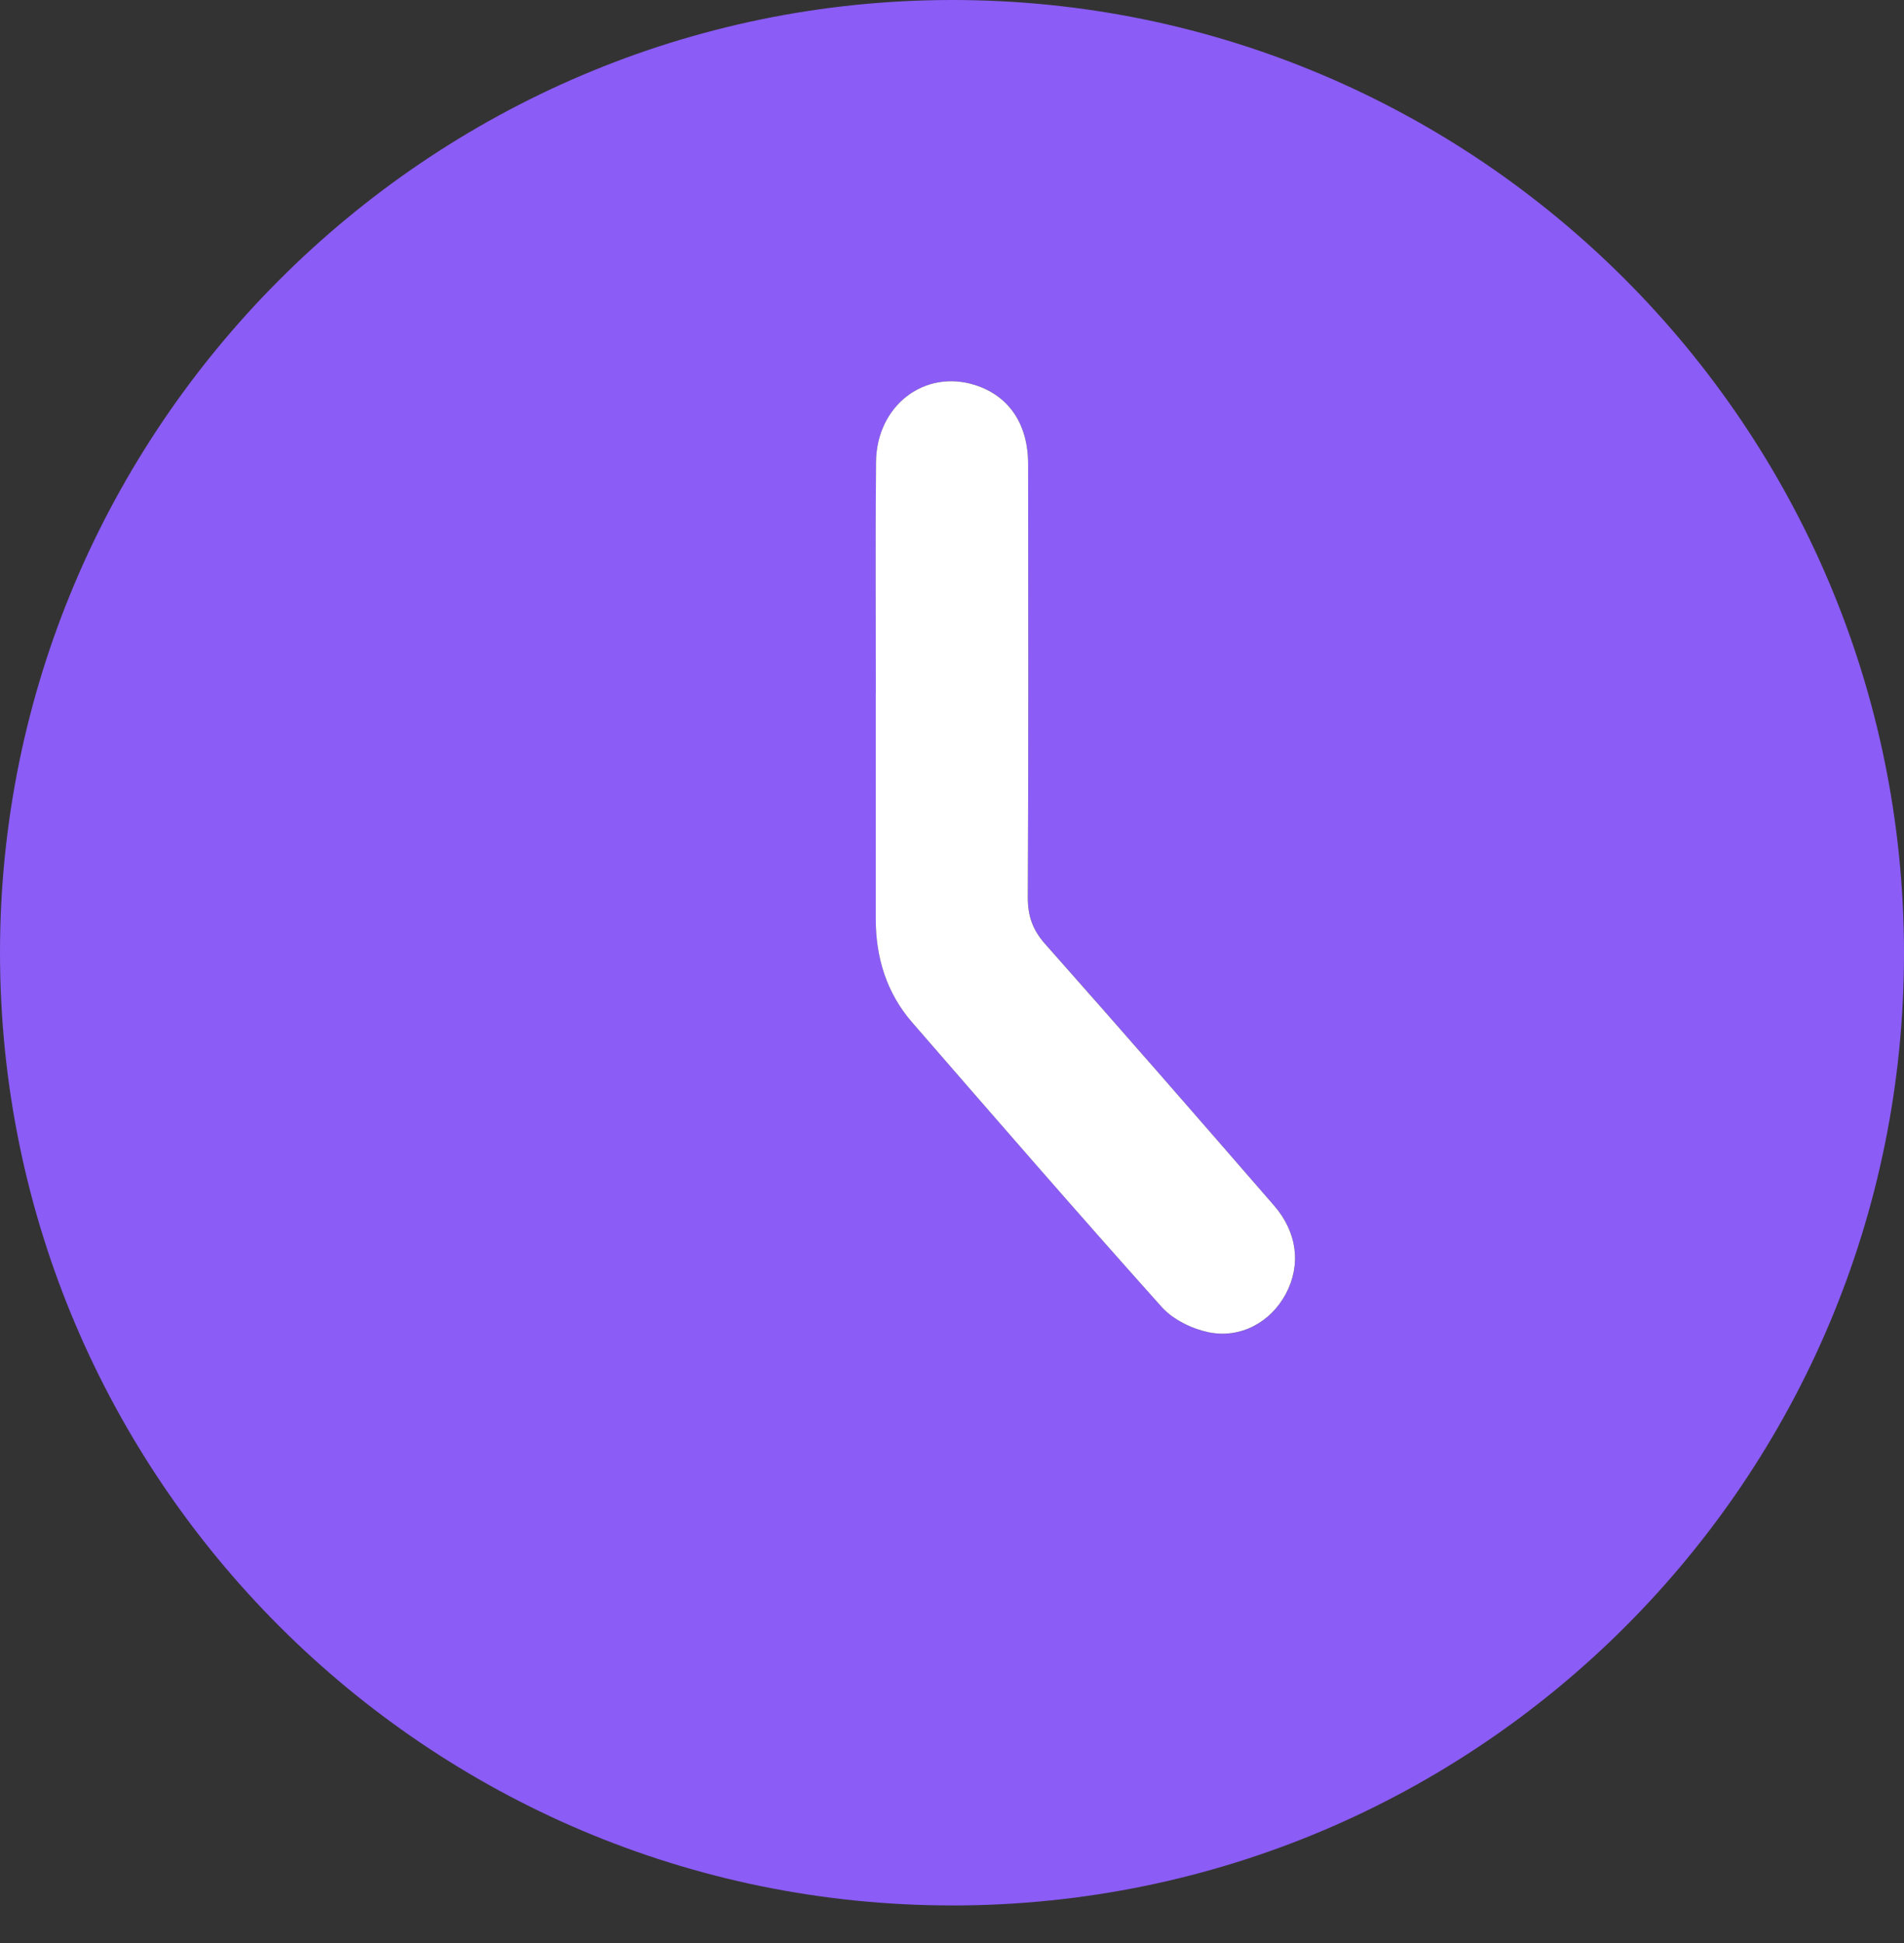 <svg width="50" height="51" viewBox="0 0 50 51" fill="none" xmlns="http://www.w3.org/2000/svg">
<rect x="0" y="0" width="50" height="51" fill="#333333" stroke="none"/>
<path d="M25.023 50.014C11.235 50.026 0.013 38.819 1.05831e-05 25.029C-0.013 11.259 11.221 0.01 24.994 6.79279e-06C38.78 -0.01 49.986 11.193 50 25C50.013 38.809 38.837 50.002 25.023 50.015V50.014ZM23 18.193C23 20.172 22.998 22.152 23 24.131C23 25.145 23.286 26.068 23.957 26.839C26.13 29.338 28.3 31.84 30.51 34.307C30.803 34.636 31.294 34.874 31.733 34.968C32.583 35.148 33.378 34.697 33.768 33.96C34.17 33.203 34.072 32.35 33.457 31.642C31.463 29.347 29.465 27.053 27.448 24.778C27.119 24.407 26.99 24.041 26.993 23.55C27.01 19.759 27.005 15.967 27 12.174C26.999 11.128 26.494 10.391 25.613 10.109C24.281 9.682 23.019 10.643 23.006 12.13C22.988 14.151 23.001 16.172 23.001 18.193H23Z" fill="#8B5CF6"/>
<path d="M23 18.193C23 16.172 22.986 14.151 23.005 12.13C23.018 10.644 24.279 9.682 25.612 10.109C26.492 10.391 26.998 11.128 26.999 12.175C27.004 15.966 27.009 19.758 26.991 23.55C26.989 24.041 27.117 24.407 27.446 24.778C29.464 27.053 31.462 29.346 33.456 31.642C34.071 32.35 34.169 33.203 33.767 33.96C33.376 34.697 32.582 35.146 31.731 34.968C31.292 34.874 30.802 34.635 30.508 34.307C28.299 31.841 26.128 29.338 23.956 26.839C23.285 26.068 23 25.145 22.998 24.131C22.996 22.152 22.998 20.172 22.998 18.193H23Z" fill="white"/>
</svg>
